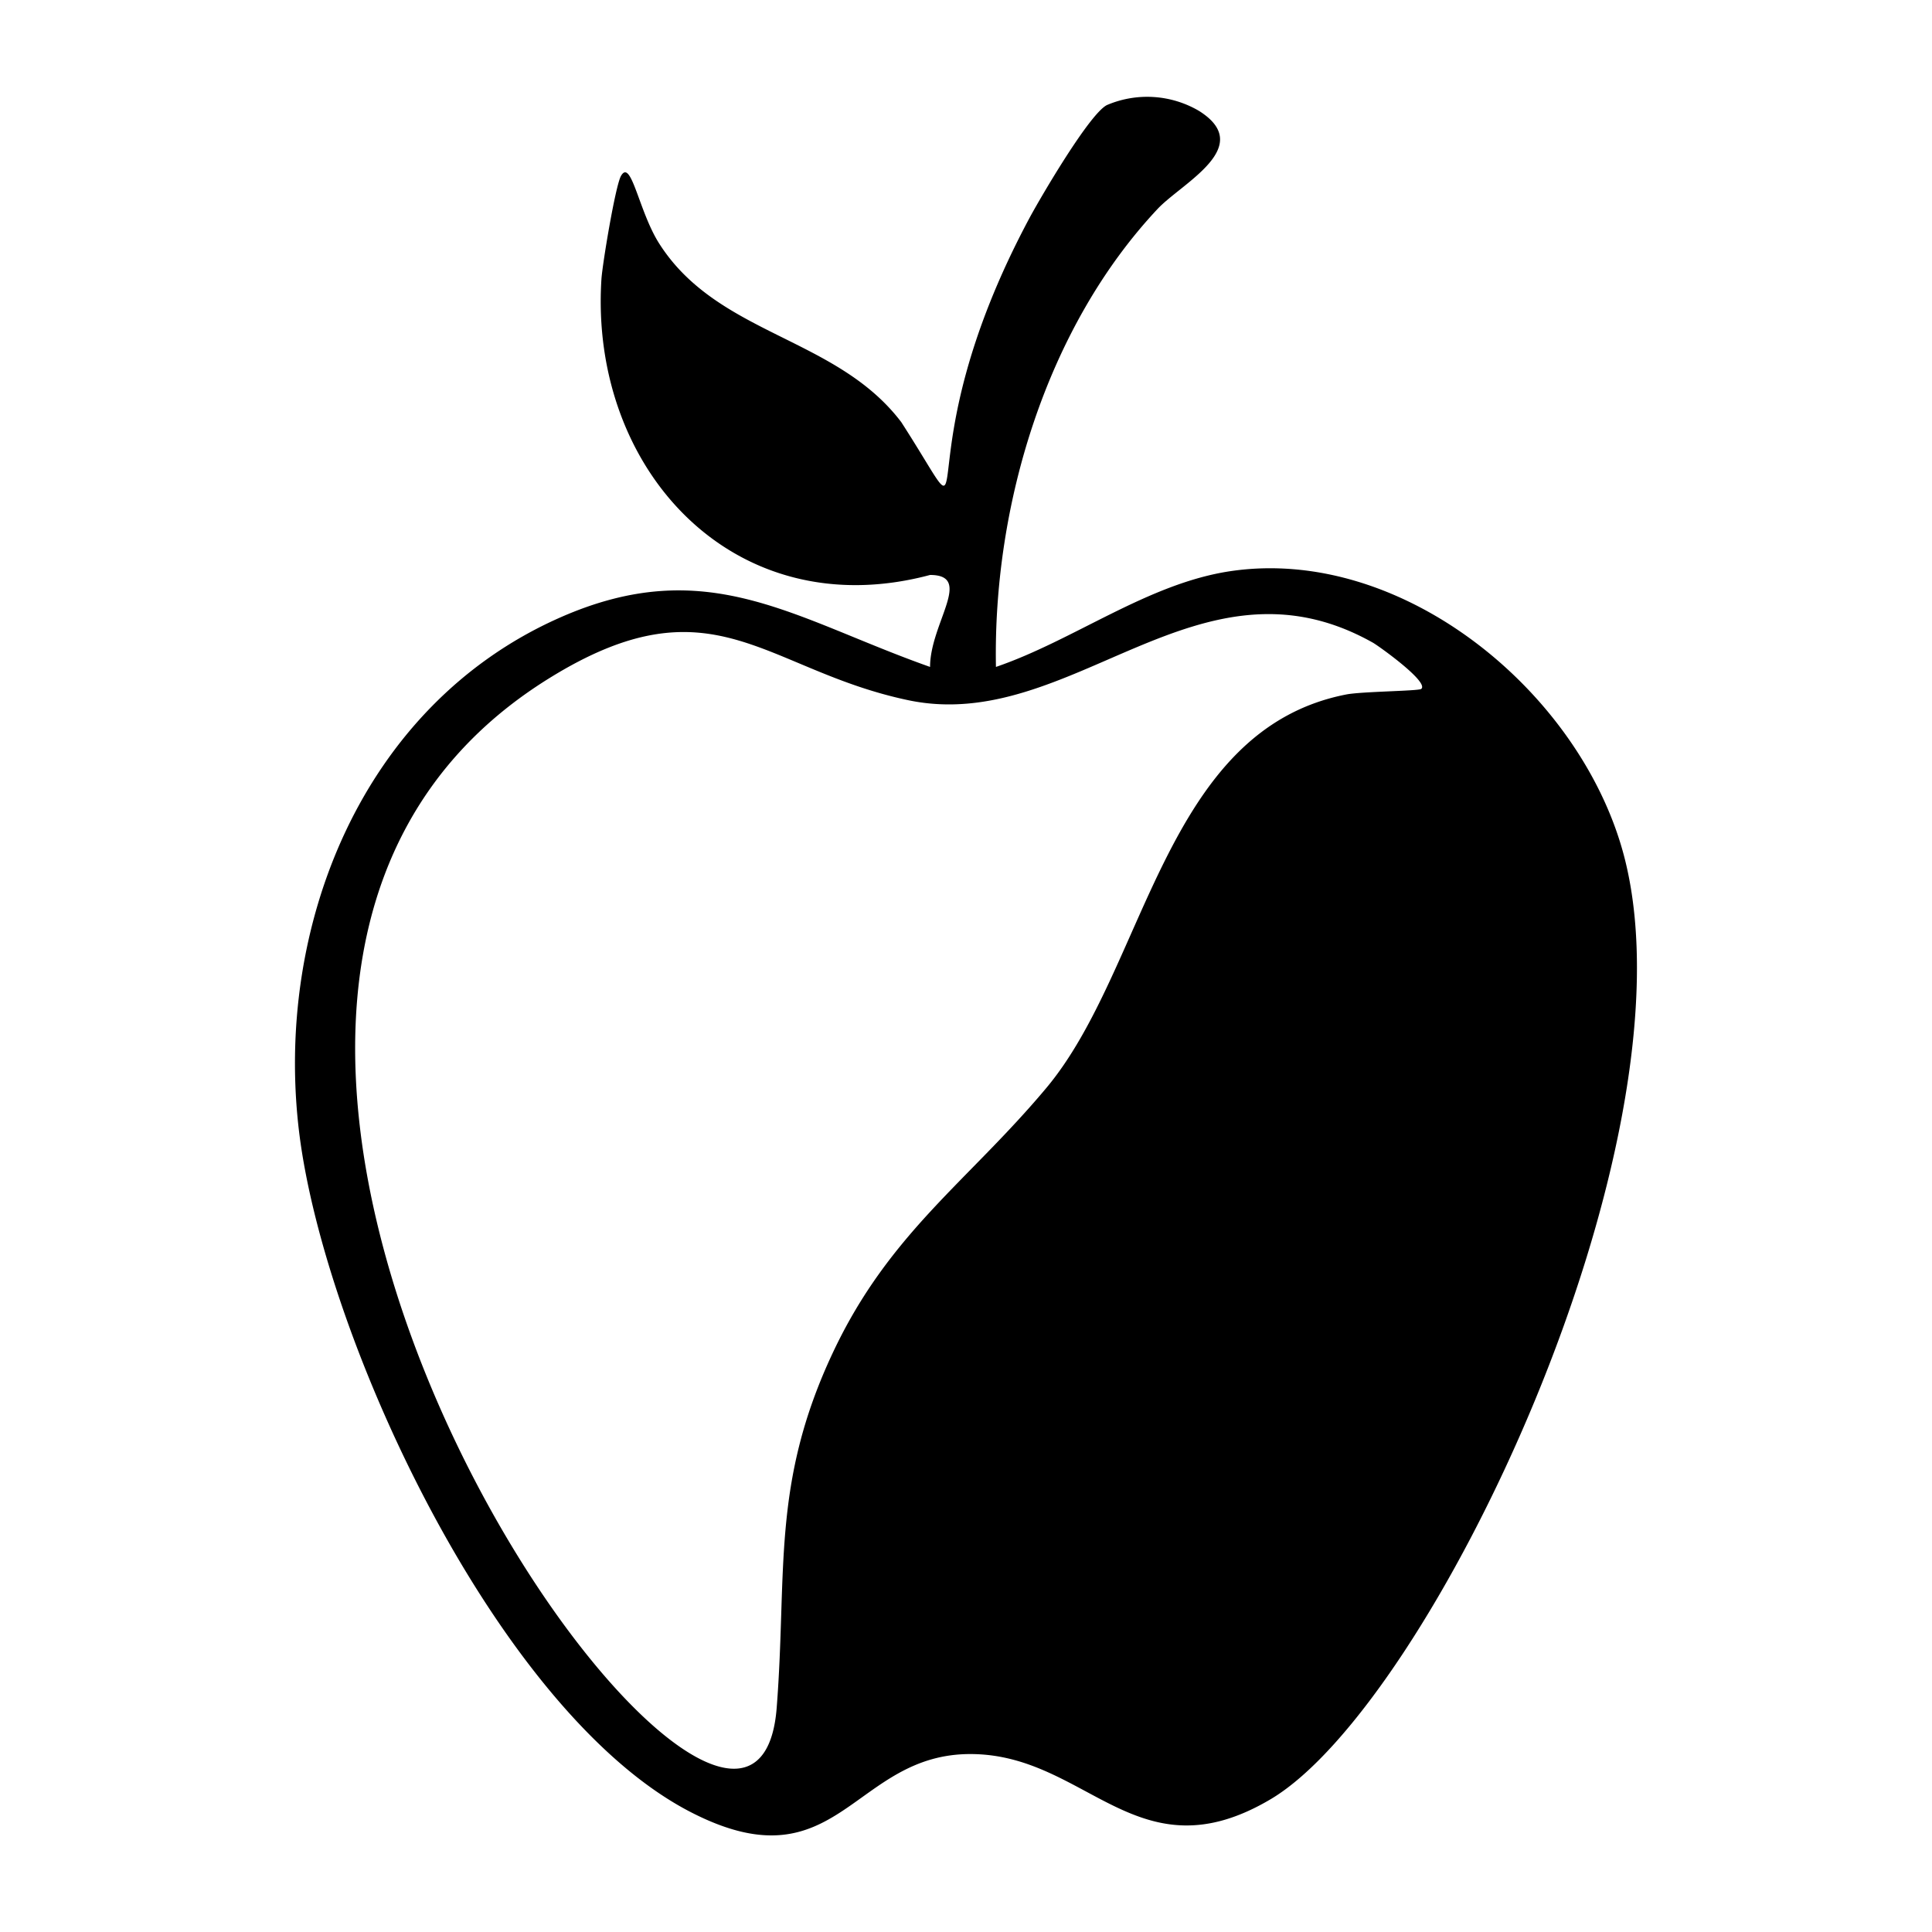 <svg xmlns="http://www.w3.org/2000/svg" viewBox="0 0 1000 1000"><path d="M841.1 445c-21.2-85-114-162.6-204-149.4-42.9 6.3-81 35.7-121.6 49.6-1.6-83.4 26-175.7 83.8-237.2C612 94.6 650 75.9 620.6 57.4a53 53 0 0 0-47.7-3c-9 4.6-33.6 46.6-39.7 57.8C464 241 512.4 289.8 466.5 218.5c-33.7-44.4-95.1-44.8-125.4-92.6-10.5-16.6-14.4-44.2-19.7-34.8-2.9 5.2-9.6 45.6-10.1 53.4C305 243 380 324.7 481.4 297.6c22.7 0 0 25 0 47.6-71-25.1-115.5-59.4-192.1-25.3-102 45.4-147.6 160-134.4 266.7C168.3 694 258.6 888.4 359 938.7c75.2 37.8 82.6-31.4 144-30.8 60 .5 86 64.1 154.8 23.3C740.4 882 878.1 593.3 841.1 445m-105.5-88.4c-1.6 1.1-31.3 1.3-39 2.9-94.4 18.6-103.2 141.7-155 203.6-40.6 48.5-81.4 75.1-110.5 137-32 68-23.6 113.8-29.1 184-13 164.3-394.4-361.5-117.8-533 84.8-52.6 111-4.5 185.8 11.3 84.7 17.9 150-80.8 240.7-29.7 3.1 1.8 29.3 20.5 24.9 23.9"/></svg>